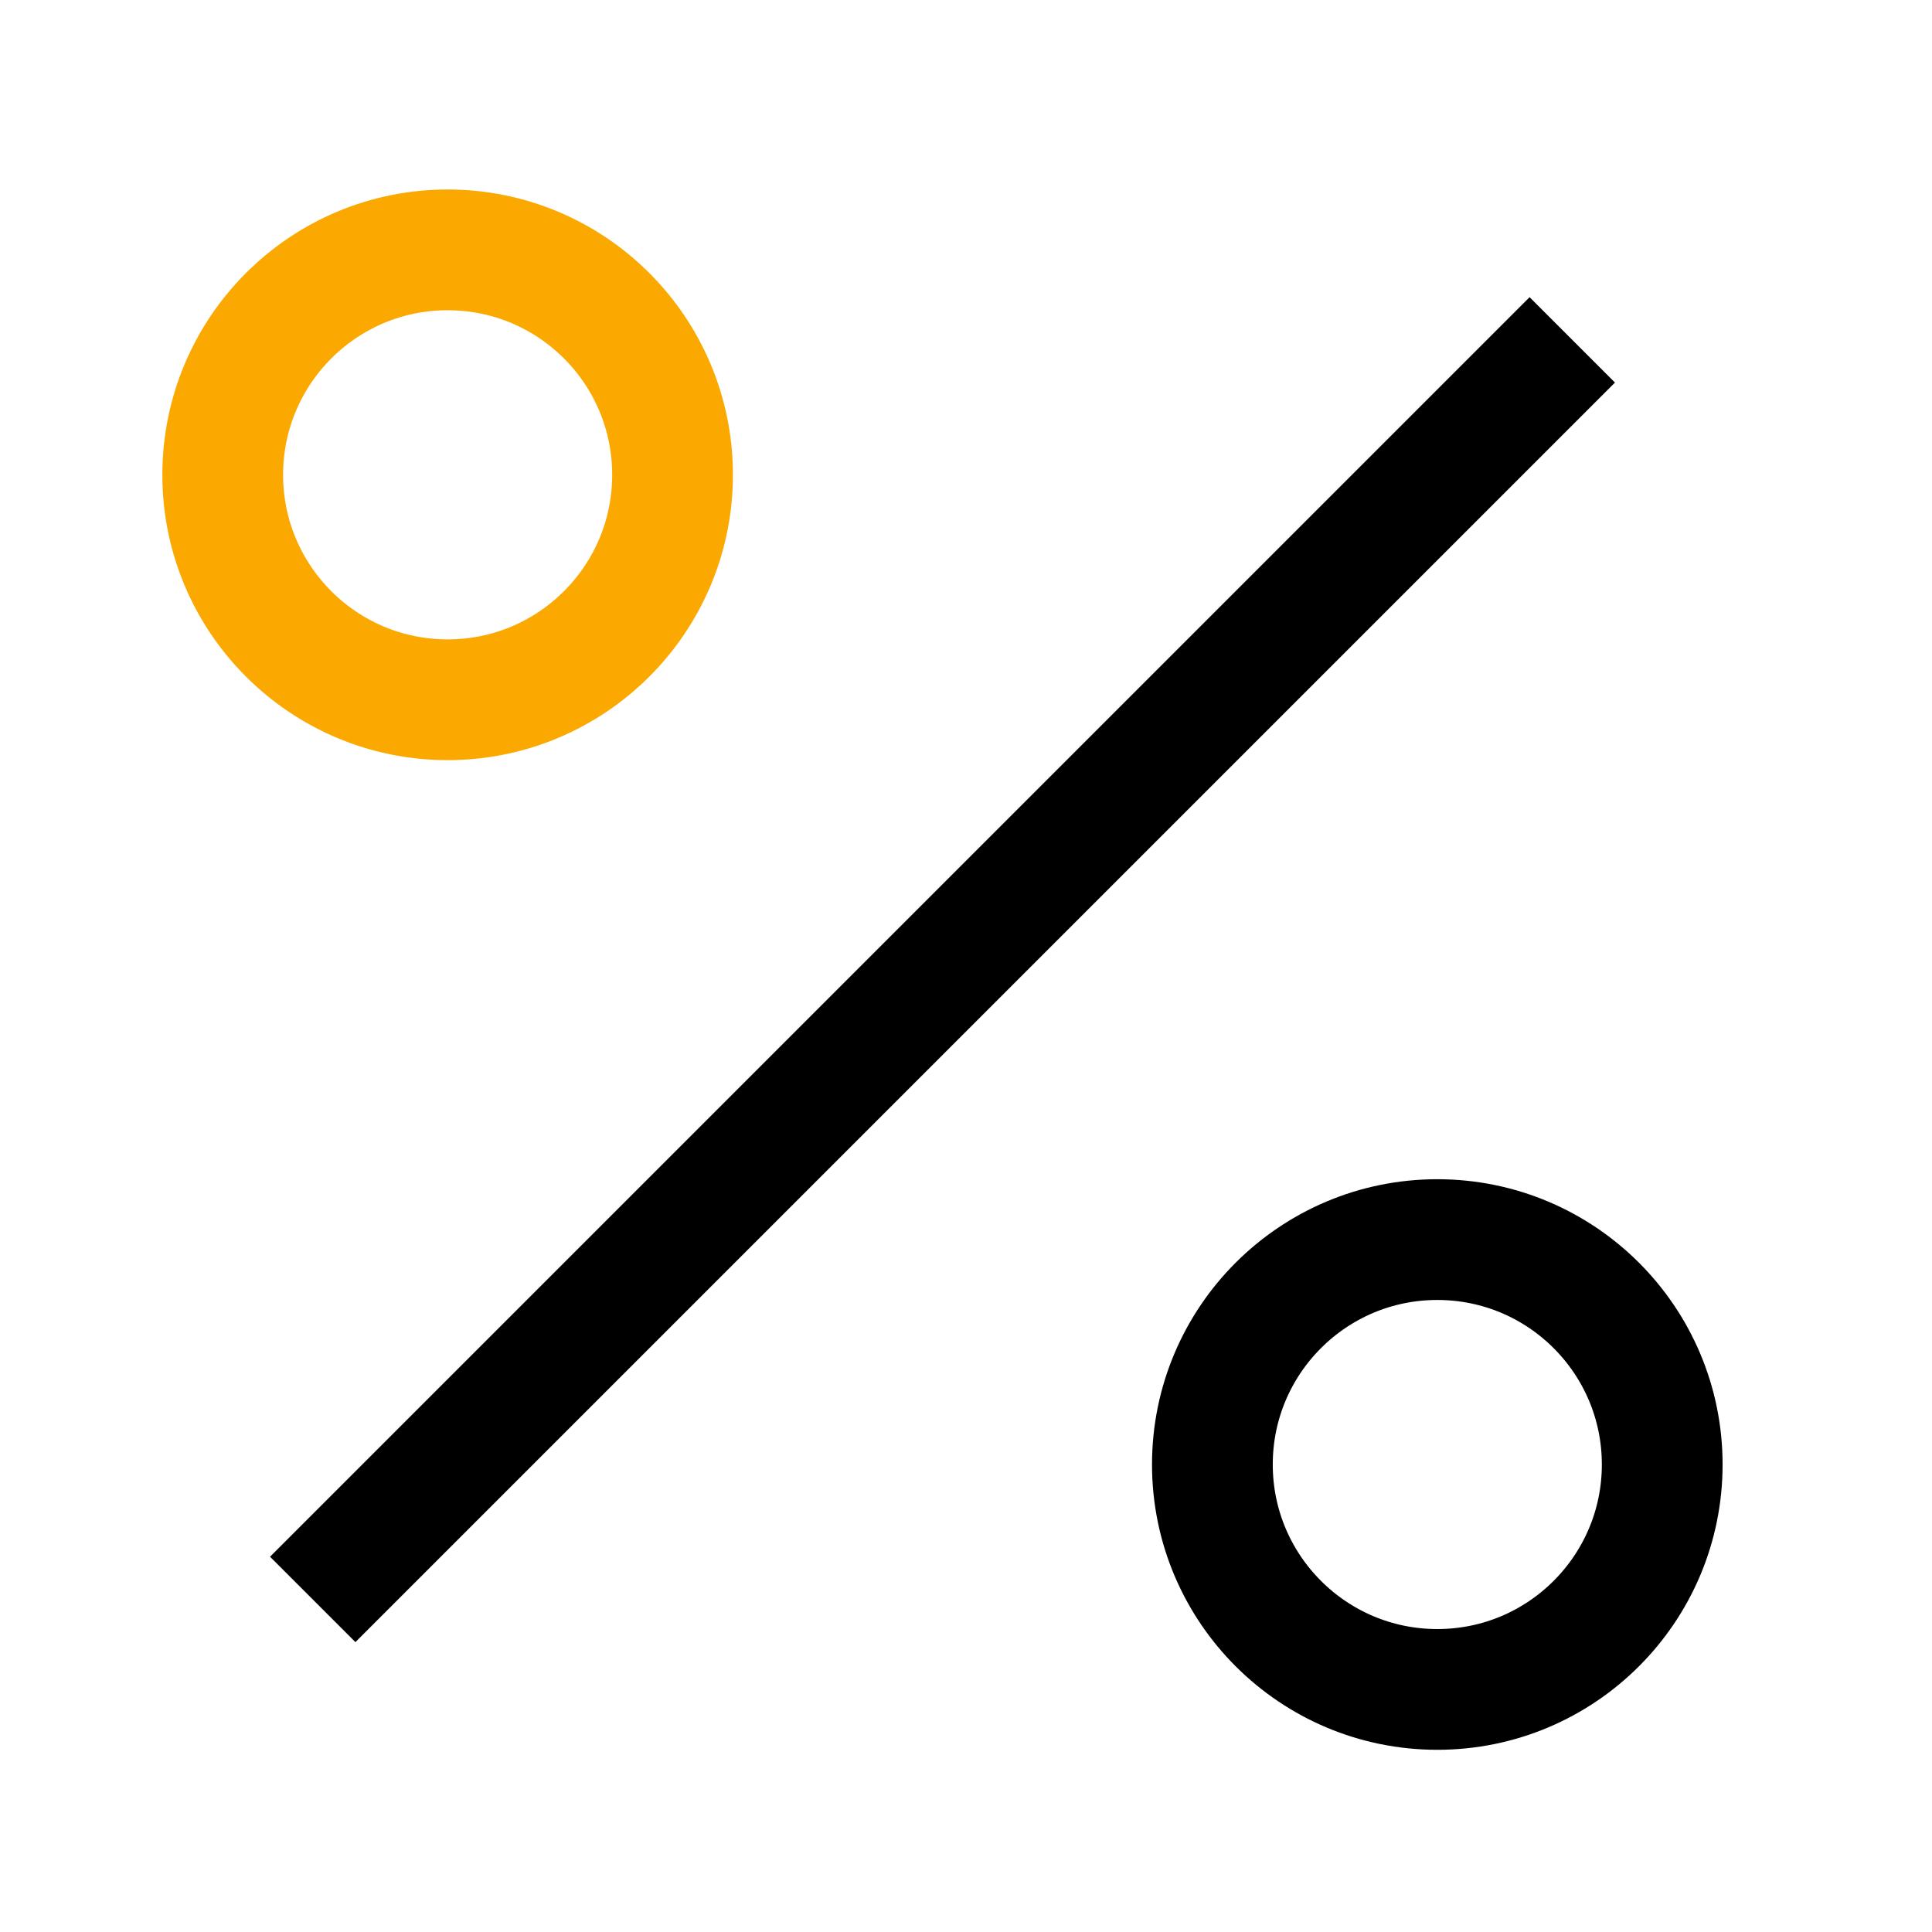 <svg xmlns="http://www.w3.org/2000/svg" fill="none" viewBox="0 0 36 36" height="36" width="36">
<path stroke-width="2.25" stroke="black" d="M29.297 6.333L5.827 29.803"></path>
<path stroke-width="2.25" stroke="#FBA900" d="M8.341 13.039C10.656 13.039 12.532 11.162 12.532 8.848C12.532 6.533 10.656 4.656 8.341 4.656C6.027 4.656 4.15 6.533 4.15 8.848C4.15 11.162 6.027 13.039 8.341 13.039Z"></path>
<path stroke-width="2.25" stroke="black" d="M26.782 31.48C29.097 31.48 30.973 29.603 30.973 27.289C30.973 24.974 29.097 23.098 26.782 23.098C24.468 23.098 22.591 24.974 22.591 27.289C22.591 29.603 24.468 31.48 26.782 31.48Z"></path>
</svg>
